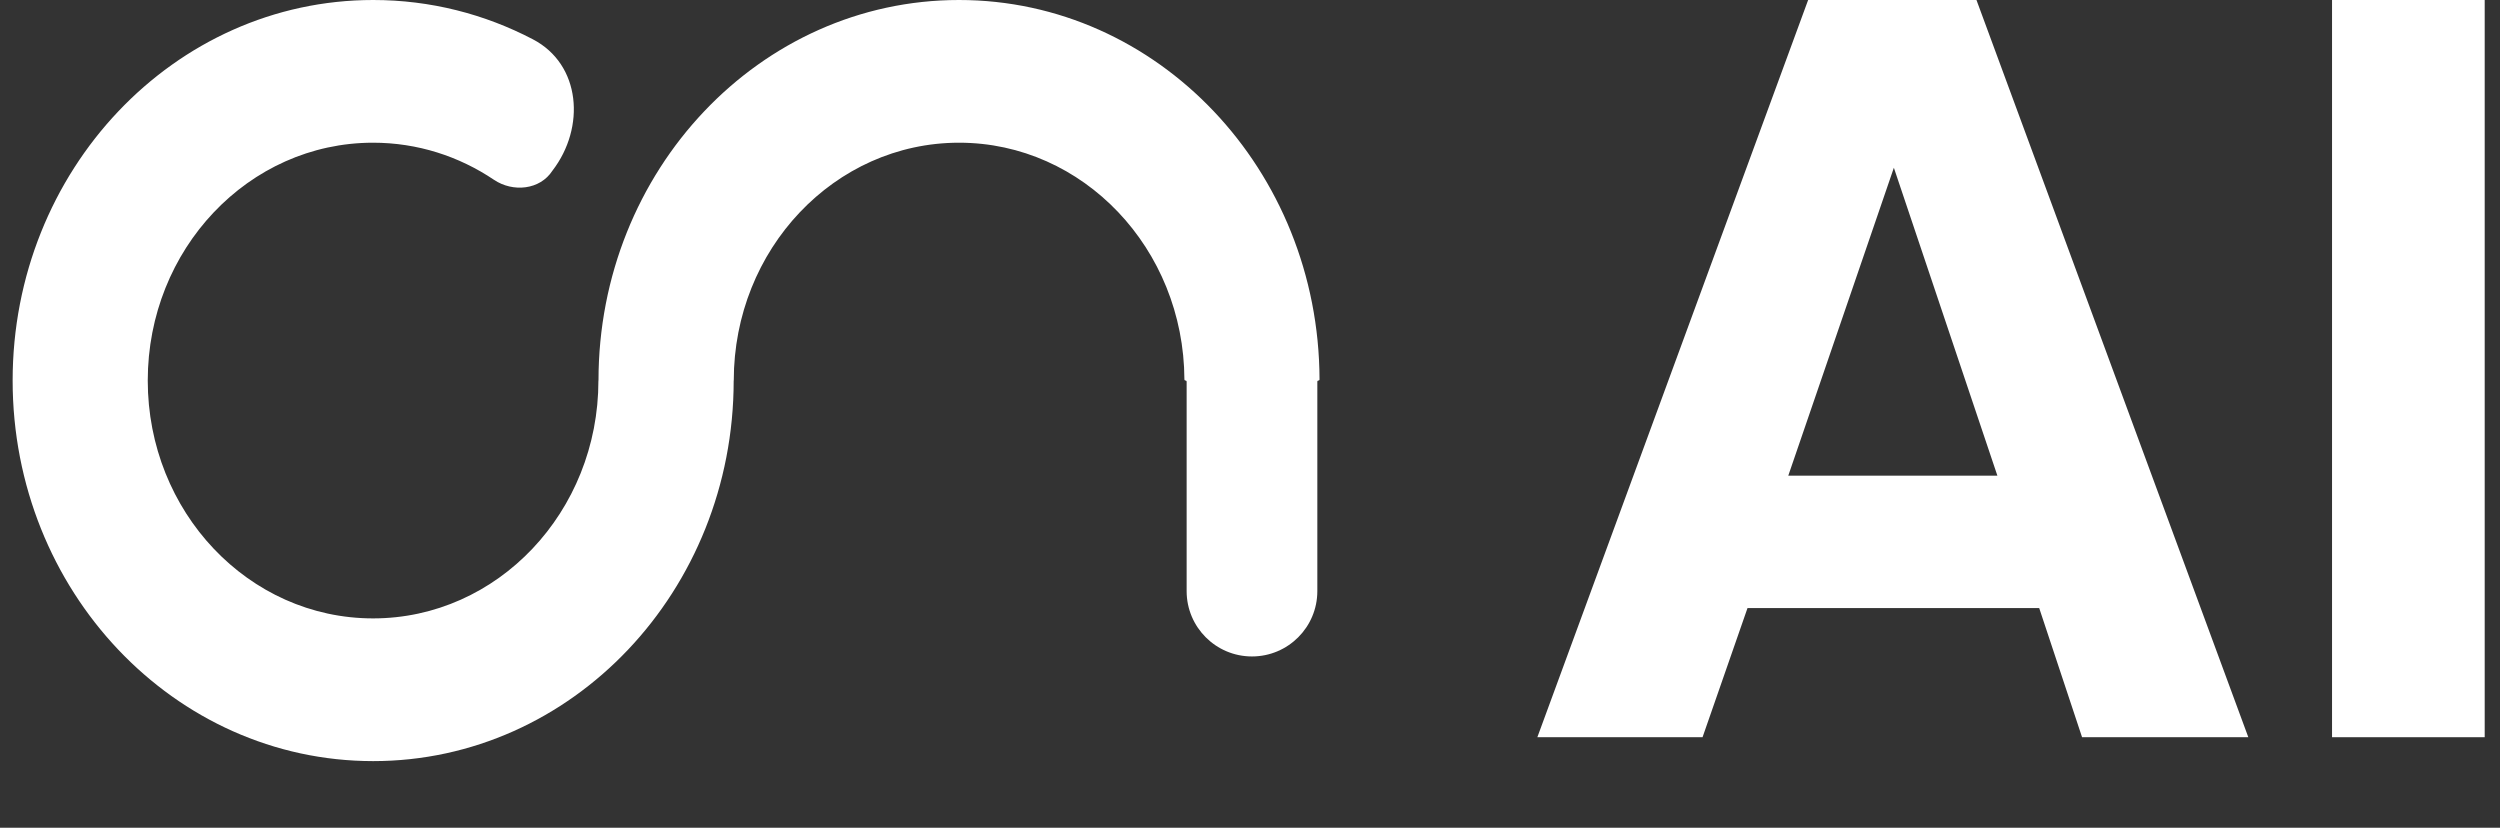 <svg width="148" height="49" viewBox="0 0 148 49" fill="none" xmlns="http://www.w3.org/2000/svg">
<rect x="0" y="0" width="148" height="49" fill="#333333" stroke="none"/>
<path d="M138.057 43.643V0H147.094V43.643H138.057Z" fill="white"/>
<path d="M91.011 43.643L107.042 0H117.007L133.1 43.643H123.258L120.721 35.999H103.452L100.791 43.643H91.011ZM105.866 28.159H118.245L112.117 9.931L105.866 28.159Z" fill="white"/>
<path d="M77.986 34.994C77.986 37.13 76.254 38.862 74.117 38.862C71.981 38.862 70.249 37.13 70.249 34.994V22.594C70.249 22.558 70.22 22.528 70.183 22.528C70.147 22.528 70.117 22.498 70.117 22.462C70.083 14.717 64.124 8.448 56.778 8.448C49.412 8.448 43.44 14.751 43.439 22.526C43.439 22.527 43.438 22.528 43.436 22.528C43.435 22.528 43.434 22.529 43.434 22.531C43.432 34.972 33.878 45.058 22.091 45.058C10.304 45.057 0.748 34.971 0.748 22.528C0.748 10.086 10.304 0 22.091 0C25.486 0 28.697 0.837 31.547 2.327C34.399 3.817 34.669 7.55 32.706 10.102C31.971 11.243 30.368 11.401 29.241 10.643C27.174 9.253 24.719 8.448 22.086 8.448C14.719 8.448 8.747 14.752 8.747 22.528C8.747 30.305 14.719 36.609 22.086 36.609C29.453 36.609 35.426 30.305 35.426 22.529C35.426 22.528 35.426 22.528 35.426 22.528C35.426 22.528 35.426 22.527 35.427 22.527L35.428 22.528C35.428 22.528 35.428 22.528 35.428 22.528H35.428C35.43 22.528 35.431 22.527 35.431 22.526C35.432 10.085 44.987 0 56.773 0C68.54 0 78.082 10.051 78.116 22.462C78.116 22.499 78.087 22.528 78.051 22.528C78.015 22.528 77.986 22.558 77.986 22.594V34.994Z" fill="white"/>
</svg>
